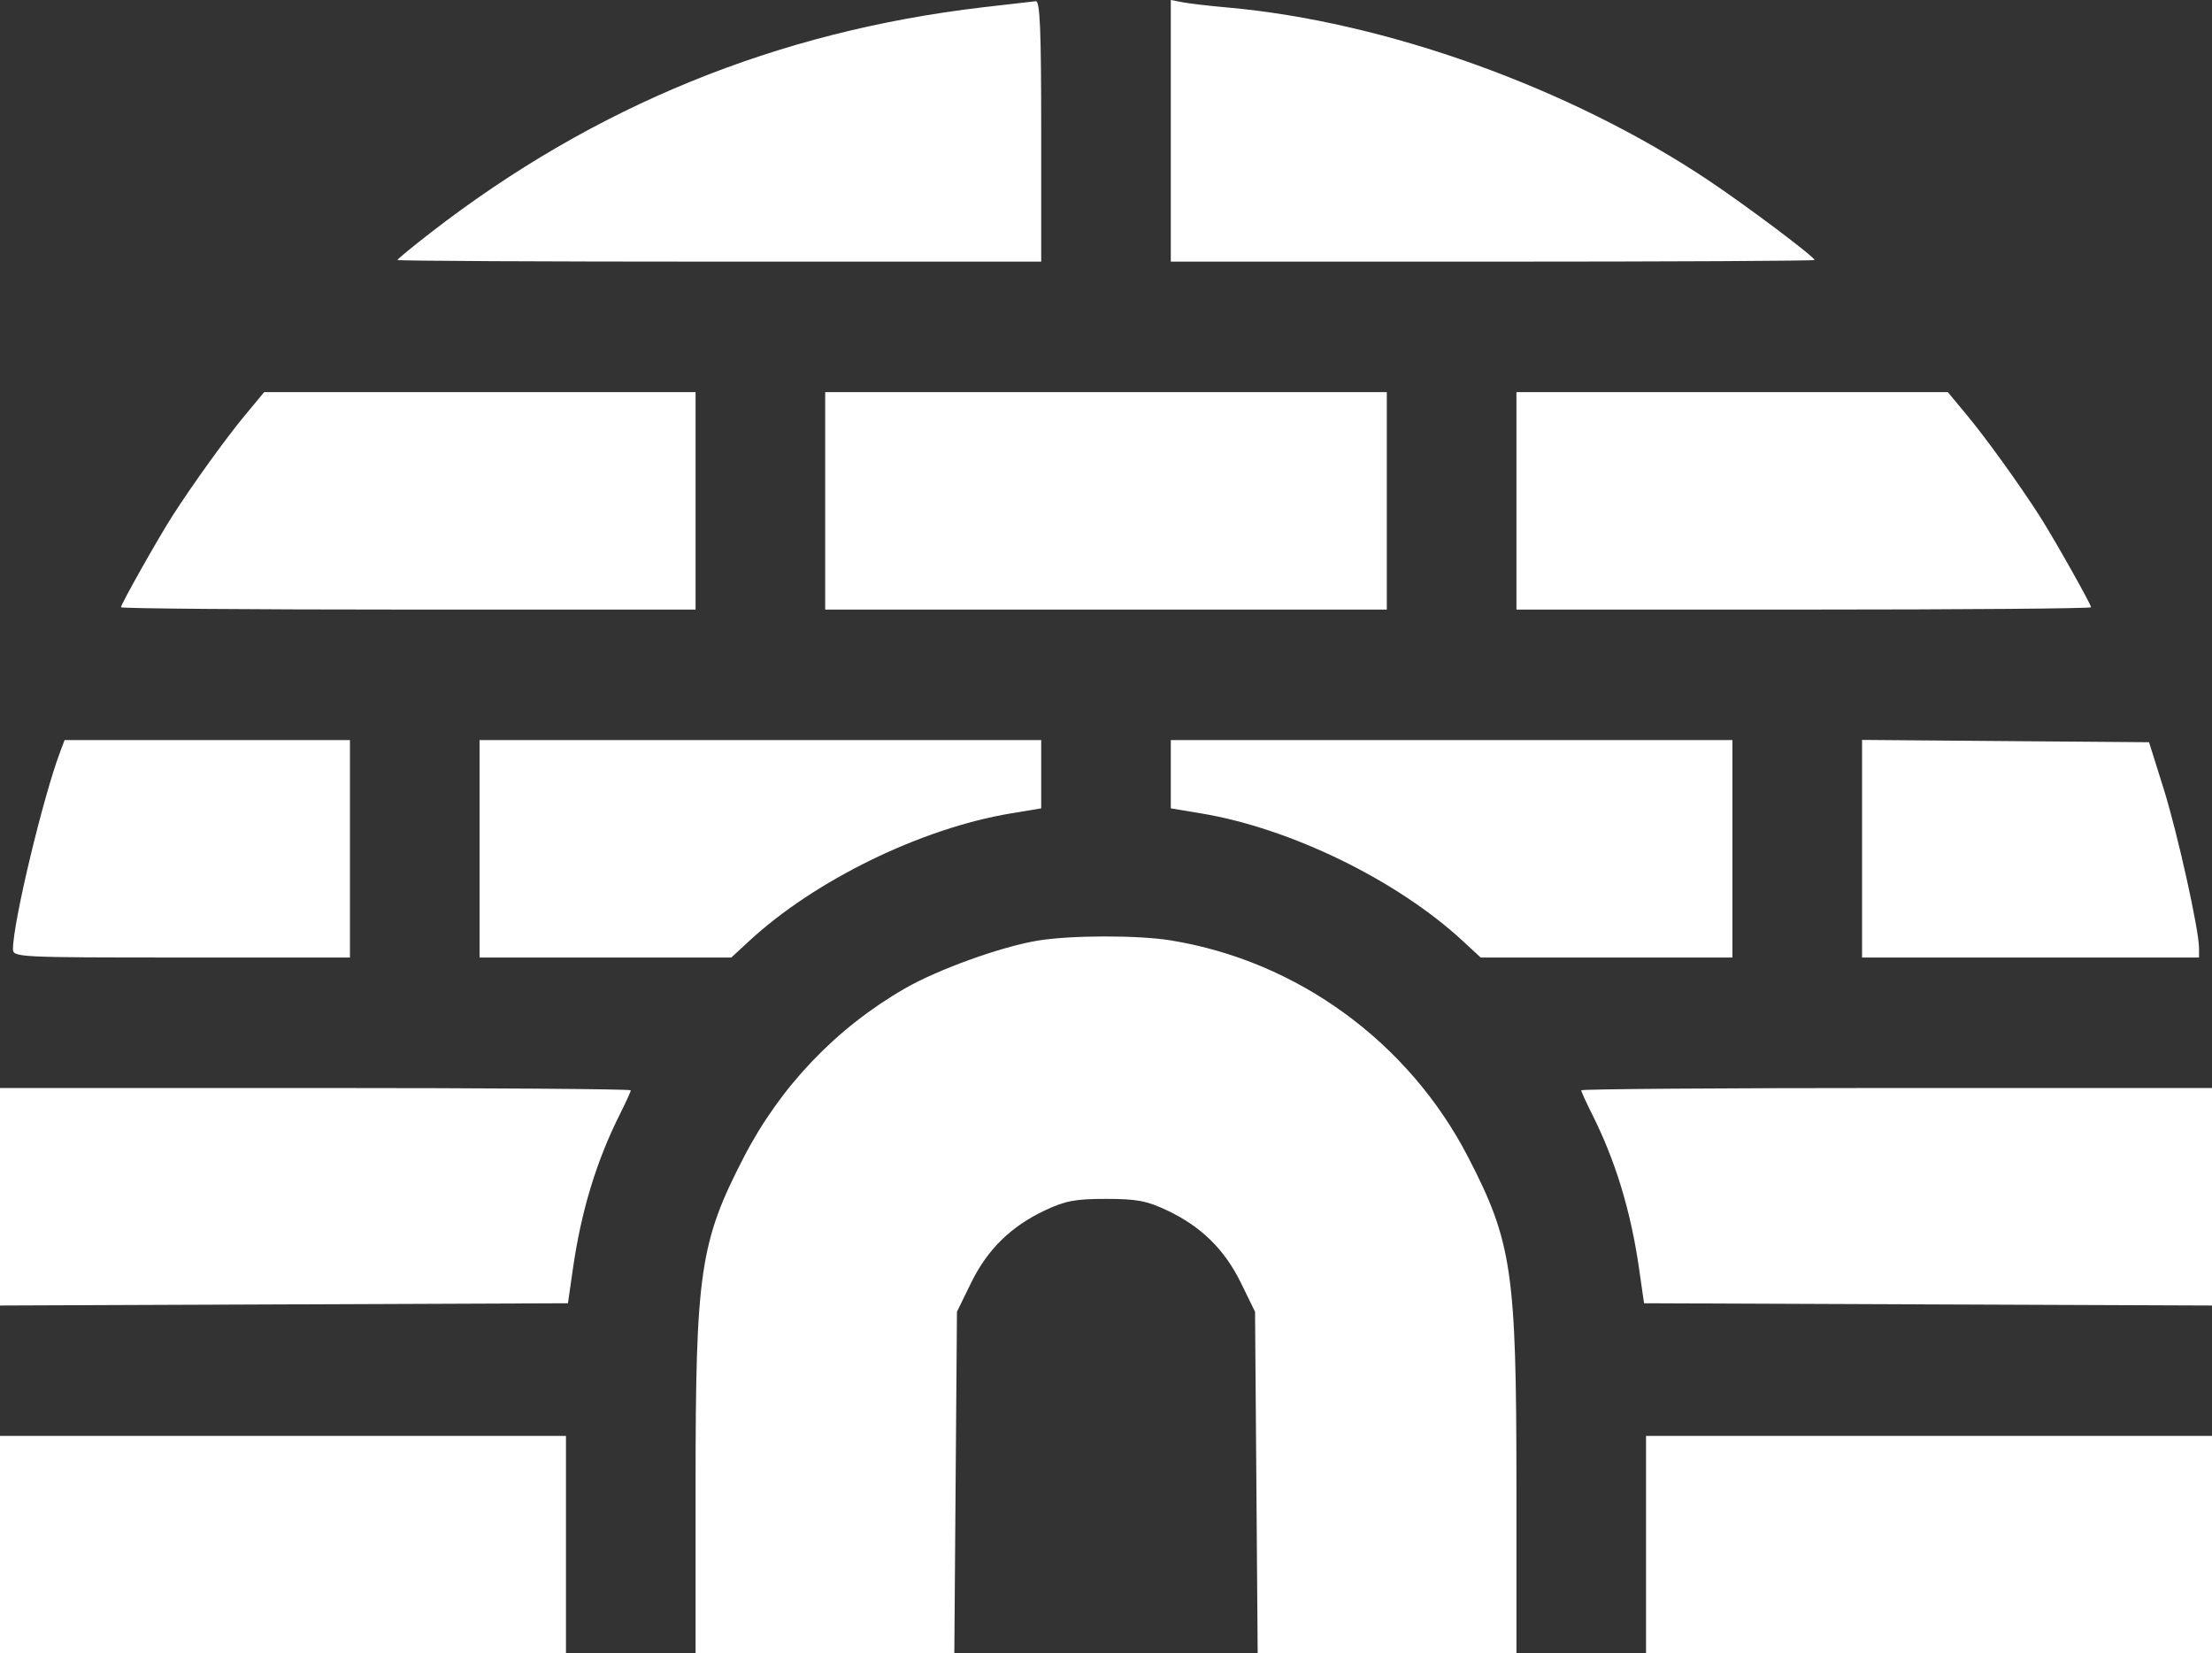 <?xml version="1.0" encoding="UTF-8"?> <svg xmlns="http://www.w3.org/2000/svg" width="95" height="71" viewBox="0 0 95 71" fill="none"><rect x="0" y="0" width="95" height="71" fill="#333333" stroke="none"/> <path fill-rule="evenodd" clip-rule="evenodd" d="M42.212 0.313C33.369 1.349 25.525 4.549 18.508 9.982C17.717 10.594 17.07 11.127 17.07 11.165C17.07 11.204 23.291 11.236 30.894 11.236H44.717V5.633C44.717 1.263 44.666 0.035 44.485 0.052C44.357 0.063 43.334 0.181 42.212 0.313ZM50.283 5.618V11.236H64.106C71.709 11.236 77.93 11.204 77.93 11.165C77.93 11.03 75.035 8.856 73.384 7.751C67.442 3.776 59.484 0.918 52.695 0.32C51.93 0.252 51.074 0.153 50.794 0.098L50.283 0V5.618ZM10.532 17.819C9.708 18.809 8.283 20.787 7.402 22.161C6.789 23.118 5.195 25.946 5.195 26.077C5.195 26.132 10.748 26.177 17.534 26.177H29.873V21.508V16.838H20.61H11.347L10.532 17.819ZM35.44 21.508V26.177H47.5H59.56V21.508V16.838H47.5H35.44V21.508ZM65.127 21.508V26.177H77.466C84.252 26.177 89.805 26.132 89.805 26.077C89.805 25.946 88.211 23.118 87.598 22.161C86.717 20.787 85.292 18.809 84.468 17.819L83.653 16.838H74.39H65.127V21.508ZM2.585 32.281C1.847 34.235 0.557 39.624 0.557 40.754C0.557 41.108 0.743 41.118 7.793 41.118H15.029V36.449V31.78H8.902H2.774L2.585 32.281ZM20.596 36.449V41.118H26.002H31.409L32.172 40.412C34.996 37.799 39.568 35.569 43.411 34.93L44.717 34.713V33.246V31.78H32.656H20.596V36.449ZM50.283 33.246V34.713L51.589 34.93C55.432 35.569 60.004 37.799 62.828 40.412L63.591 41.118H68.998H74.404V36.449V31.78H62.344H50.283V33.246ZM79.971 36.446V41.118H87.207H94.443V40.721C94.443 39.931 93.514 35.75 92.912 33.834L92.296 31.873L86.133 31.824L79.971 31.774V36.446ZM44.552 40.395C42.981 40.657 40.293 41.626 38.872 42.442C35.914 44.141 33.519 46.649 31.945 49.694C30.062 53.337 29.874 54.615 29.873 63.763L29.873 71H35.43H40.986L41.042 63.665L41.099 56.33L41.703 55.094C42.407 53.655 43.414 52.667 44.88 51.975C45.751 51.565 46.184 51.483 47.5 51.483C48.816 51.483 49.249 51.565 50.12 51.975C51.586 52.667 52.593 53.655 53.297 55.094L53.901 56.33L53.958 63.665L54.014 71H59.57H65.127L65.127 63.763C65.126 54.615 64.938 53.337 63.055 49.694C60.499 44.749 55.721 41.266 50.283 40.383C48.863 40.152 45.967 40.158 44.552 40.395ZM0 51.391V56.062L12.196 56.014L24.392 55.965L24.607 54.471C24.963 51.996 25.62 49.84 26.632 47.829C26.884 47.329 27.09 46.875 27.09 46.82C27.09 46.766 20.995 46.721 13.545 46.721H0V51.391ZM67.91 46.82C67.91 46.875 68.116 47.329 68.368 47.829C69.38 49.84 70.037 51.996 70.393 54.471L70.608 55.965L82.804 56.014L95 56.062V51.391V46.721H81.455C74.005 46.721 67.91 46.766 67.91 46.82ZM0 66.331V71H12.153H24.307V66.331V61.662H12.153H0V66.331ZM70.693 66.331V71H82.847H95V66.331V61.662H82.847H70.693V66.331Z" fill="white"></path> </svg> 